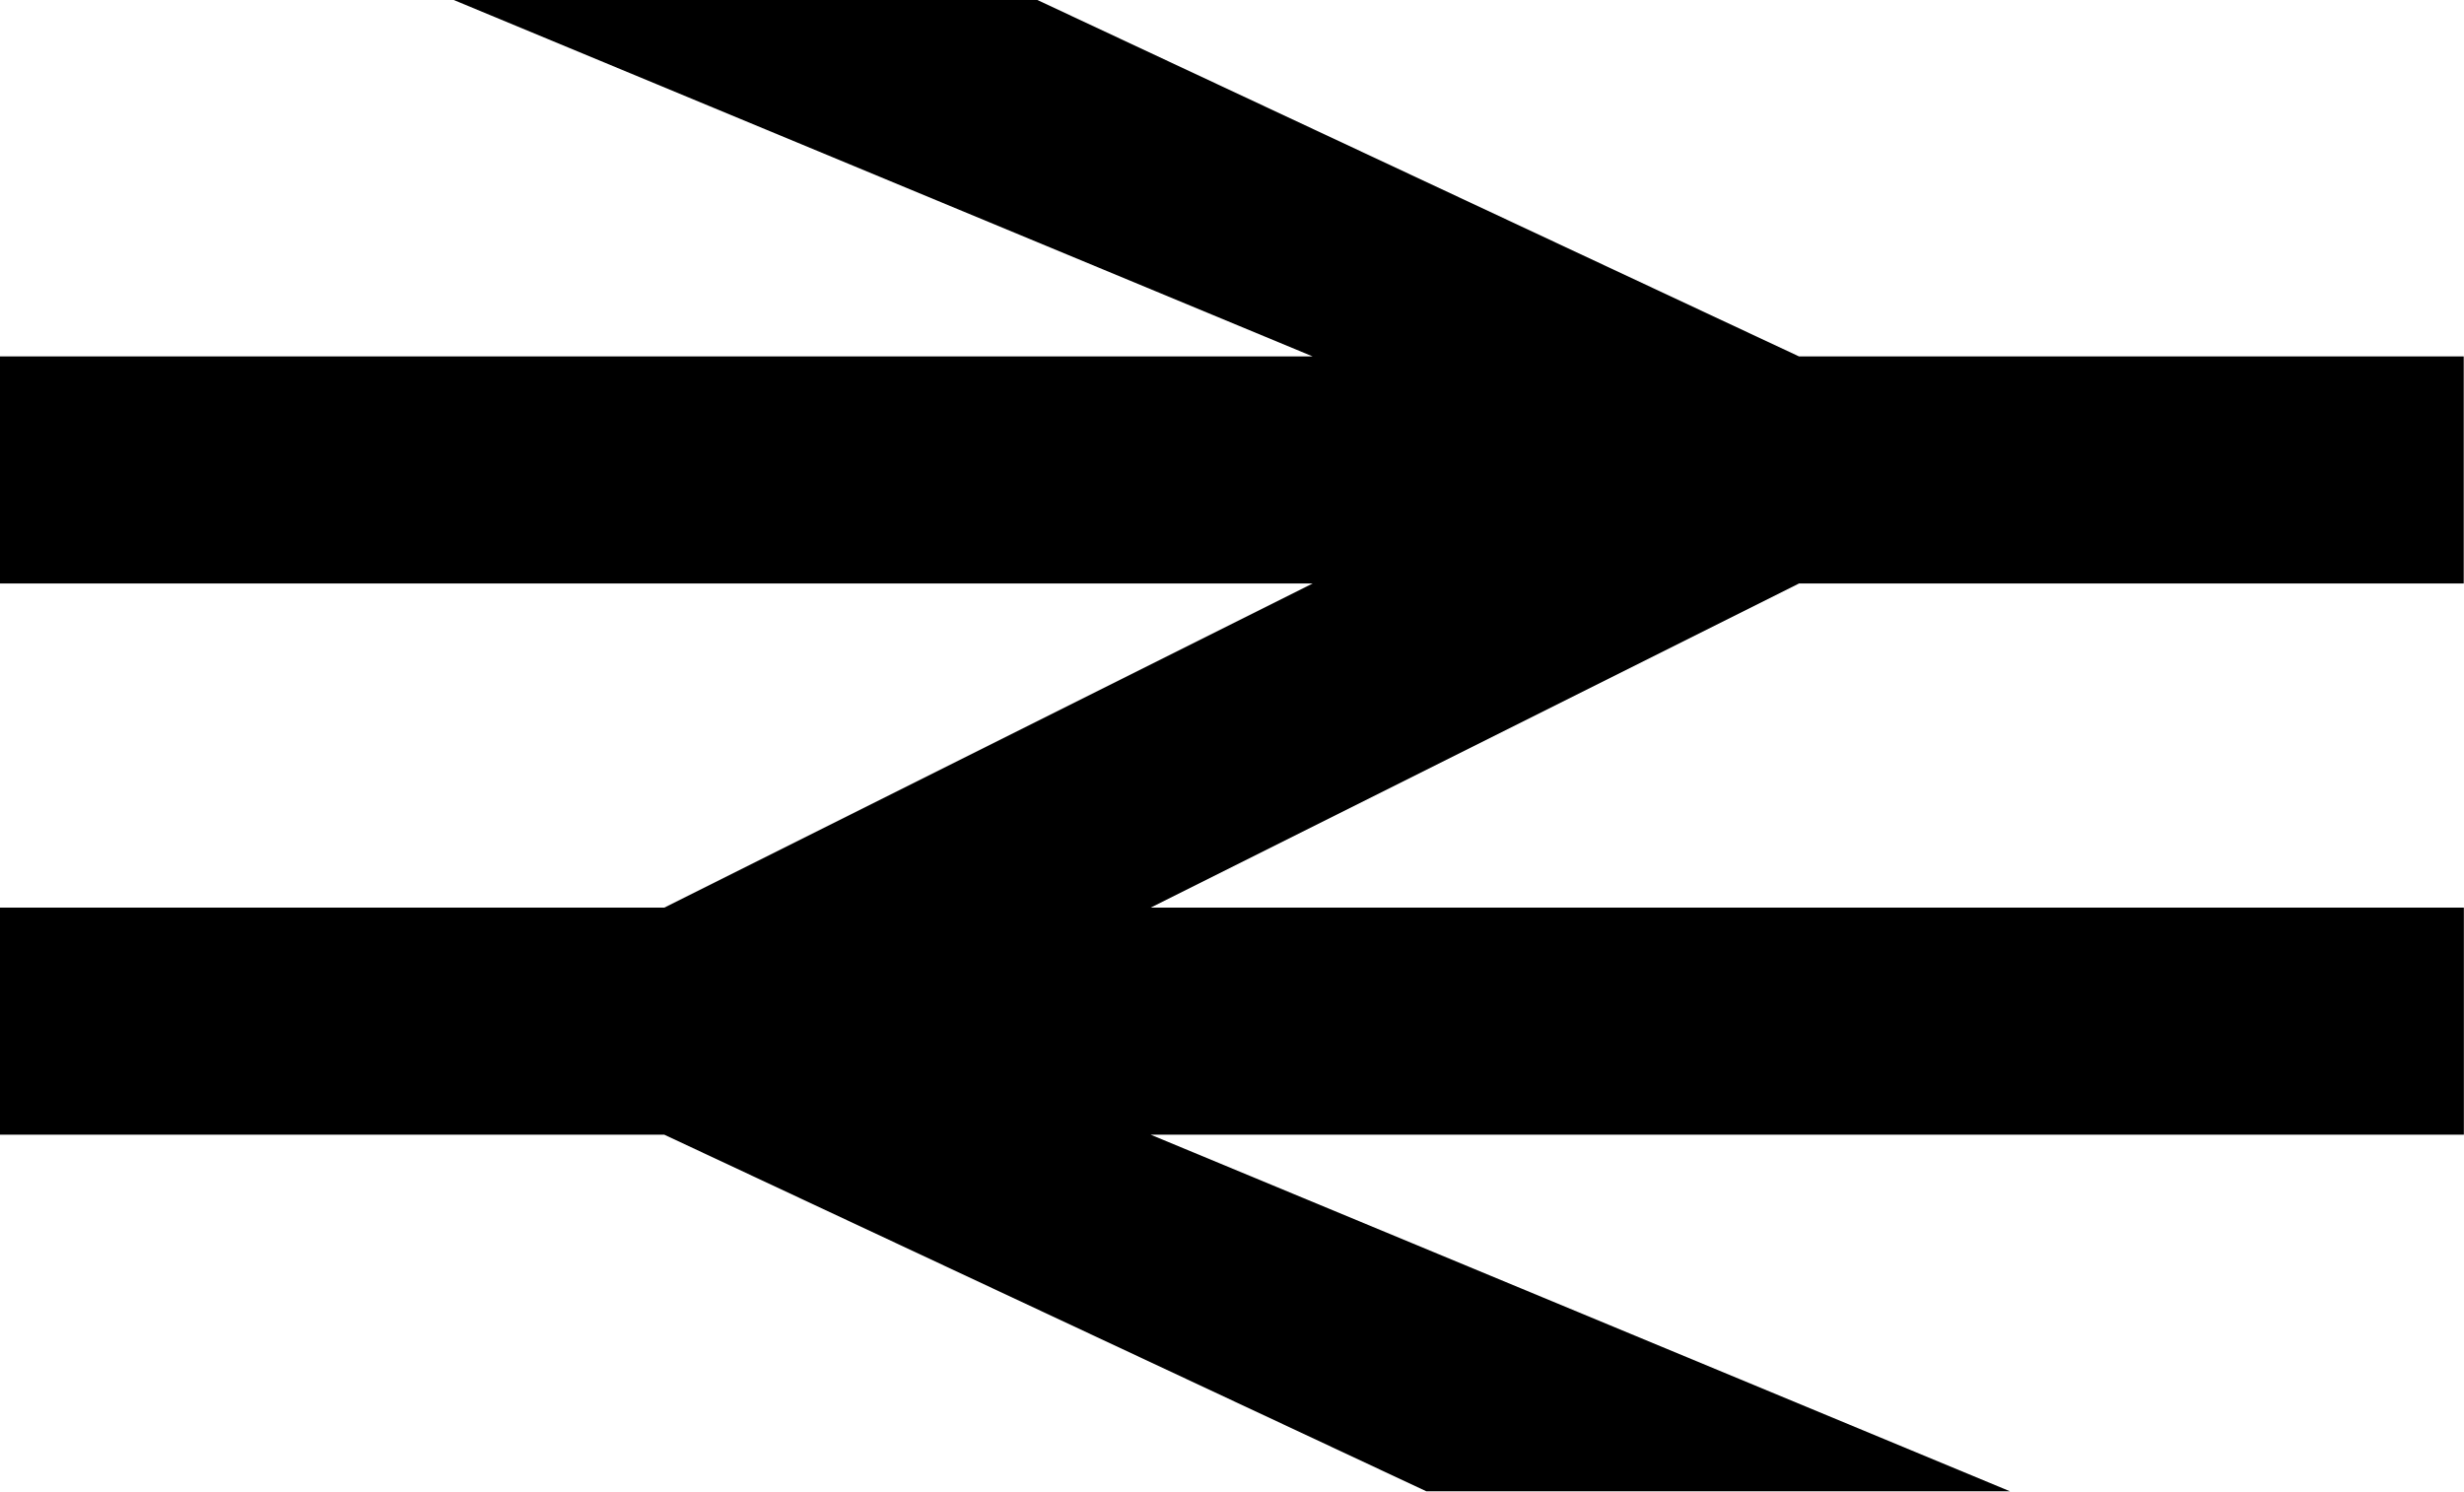 <?xml version="1.0" encoding="UTF-8"?>
<svg width="179.5px" height="108.7px" enable-background="new 23.622 16.534 179.527 108.662" version="1.1" viewBox="23.62 16.53 179.5 108.7" xml:space="preserve" xmlns="http://www.w3.org/2000/svg">
<title>British Rail black logo</title>
<g transform="translate(0,-247)">
	<path d="m203.1 289.5v16.54h-48.42l-47.24 23.62h95.67v16.54h-95.67l62.6 25.98h-42.52l-55.51-25.98h-48.42v-16.54h48.42l47.24-23.62h-95.67v-16.54h95.67l-62.6-25.98h42.52l55.51 25.98 48.42-1e-3z"/>
</g>
</svg>
